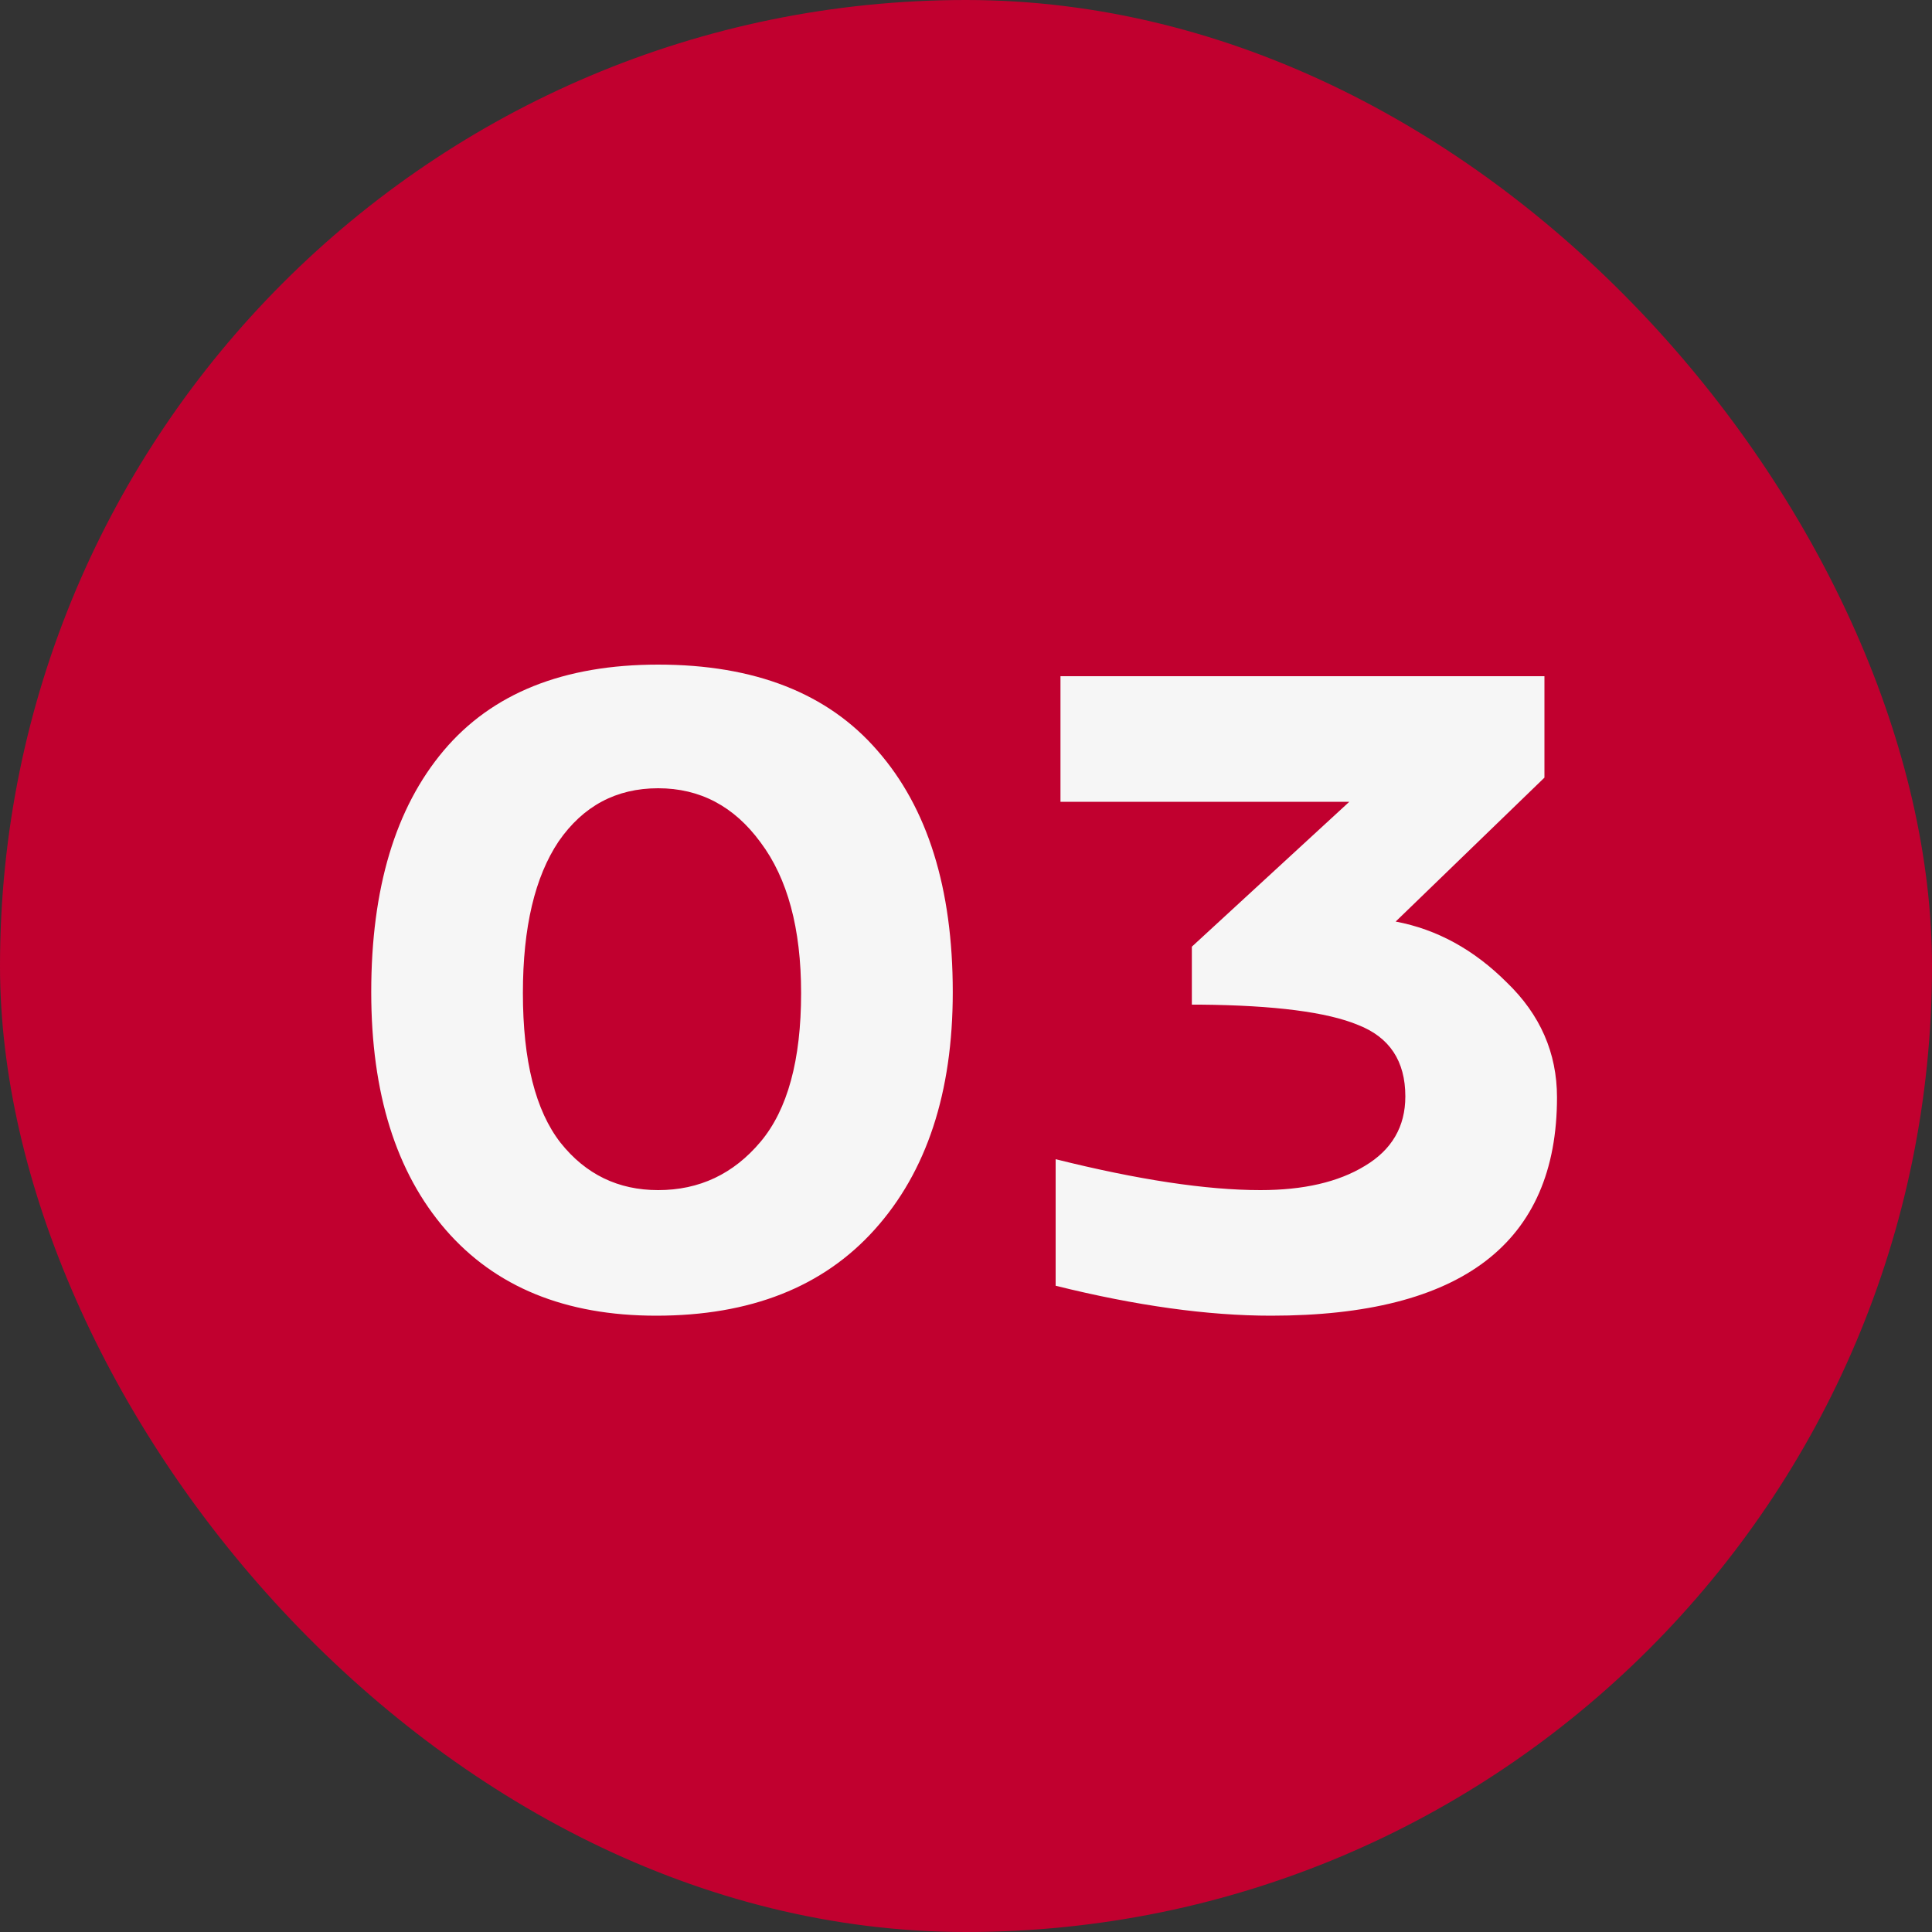 <svg width="20" height="20" viewBox="0 0 20 20" fill="none" xmlns="http://www.w3.org/2000/svg">
<rect x="0" y="0" width="20" height="20" fill="#333333" stroke="none"/>
<rect width="20" height="20" rx="10" fill="#C1002F"/>
<path d="M6.813 6.88C7.813 6.88 8.57 7.177 9.083 7.77C9.603 8.363 9.863 9.197 9.863 10.27C9.863 11.31 9.593 12.13 9.053 12.73C8.52 13.323 7.767 13.62 6.793 13.62C5.853 13.62 5.127 13.323 4.613 12.73C4.1 12.137 3.843 11.317 3.843 10.27C3.843 9.197 4.093 8.363 4.593 7.77C5.093 7.177 5.833 6.88 6.813 6.88ZM7.873 8.72C7.6 8.347 7.247 8.16 6.813 8.16C6.38 8.16 6.037 8.343 5.783 8.71C5.537 9.077 5.413 9.6 5.413 10.28C5.413 10.98 5.543 11.497 5.803 11.83C6.063 12.157 6.4 12.32 6.813 12.32C7.24 12.32 7.593 12.153 7.873 11.82C8.153 11.487 8.293 10.973 8.293 10.28C8.293 9.613 8.153 9.093 7.873 8.72ZM15.988 8.05L14.448 9.54C14.874 9.62 15.258 9.83 15.598 10.17C15.944 10.503 16.118 10.9 16.118 11.36C16.118 12.867 15.131 13.62 13.158 13.62C12.504 13.62 11.761 13.517 10.928 13.31V12C11.781 12.213 12.488 12.32 13.048 12.32C13.494 12.32 13.854 12.237 14.128 12.07C14.408 11.903 14.548 11.663 14.548 11.35C14.548 10.983 14.384 10.737 14.058 10.61C13.738 10.477 13.194 10.407 12.428 10.4H12.338V9.8L13.968 8.3H10.978V7H15.988V8.05Z" fill="#F6F6F6"/>
</svg>

